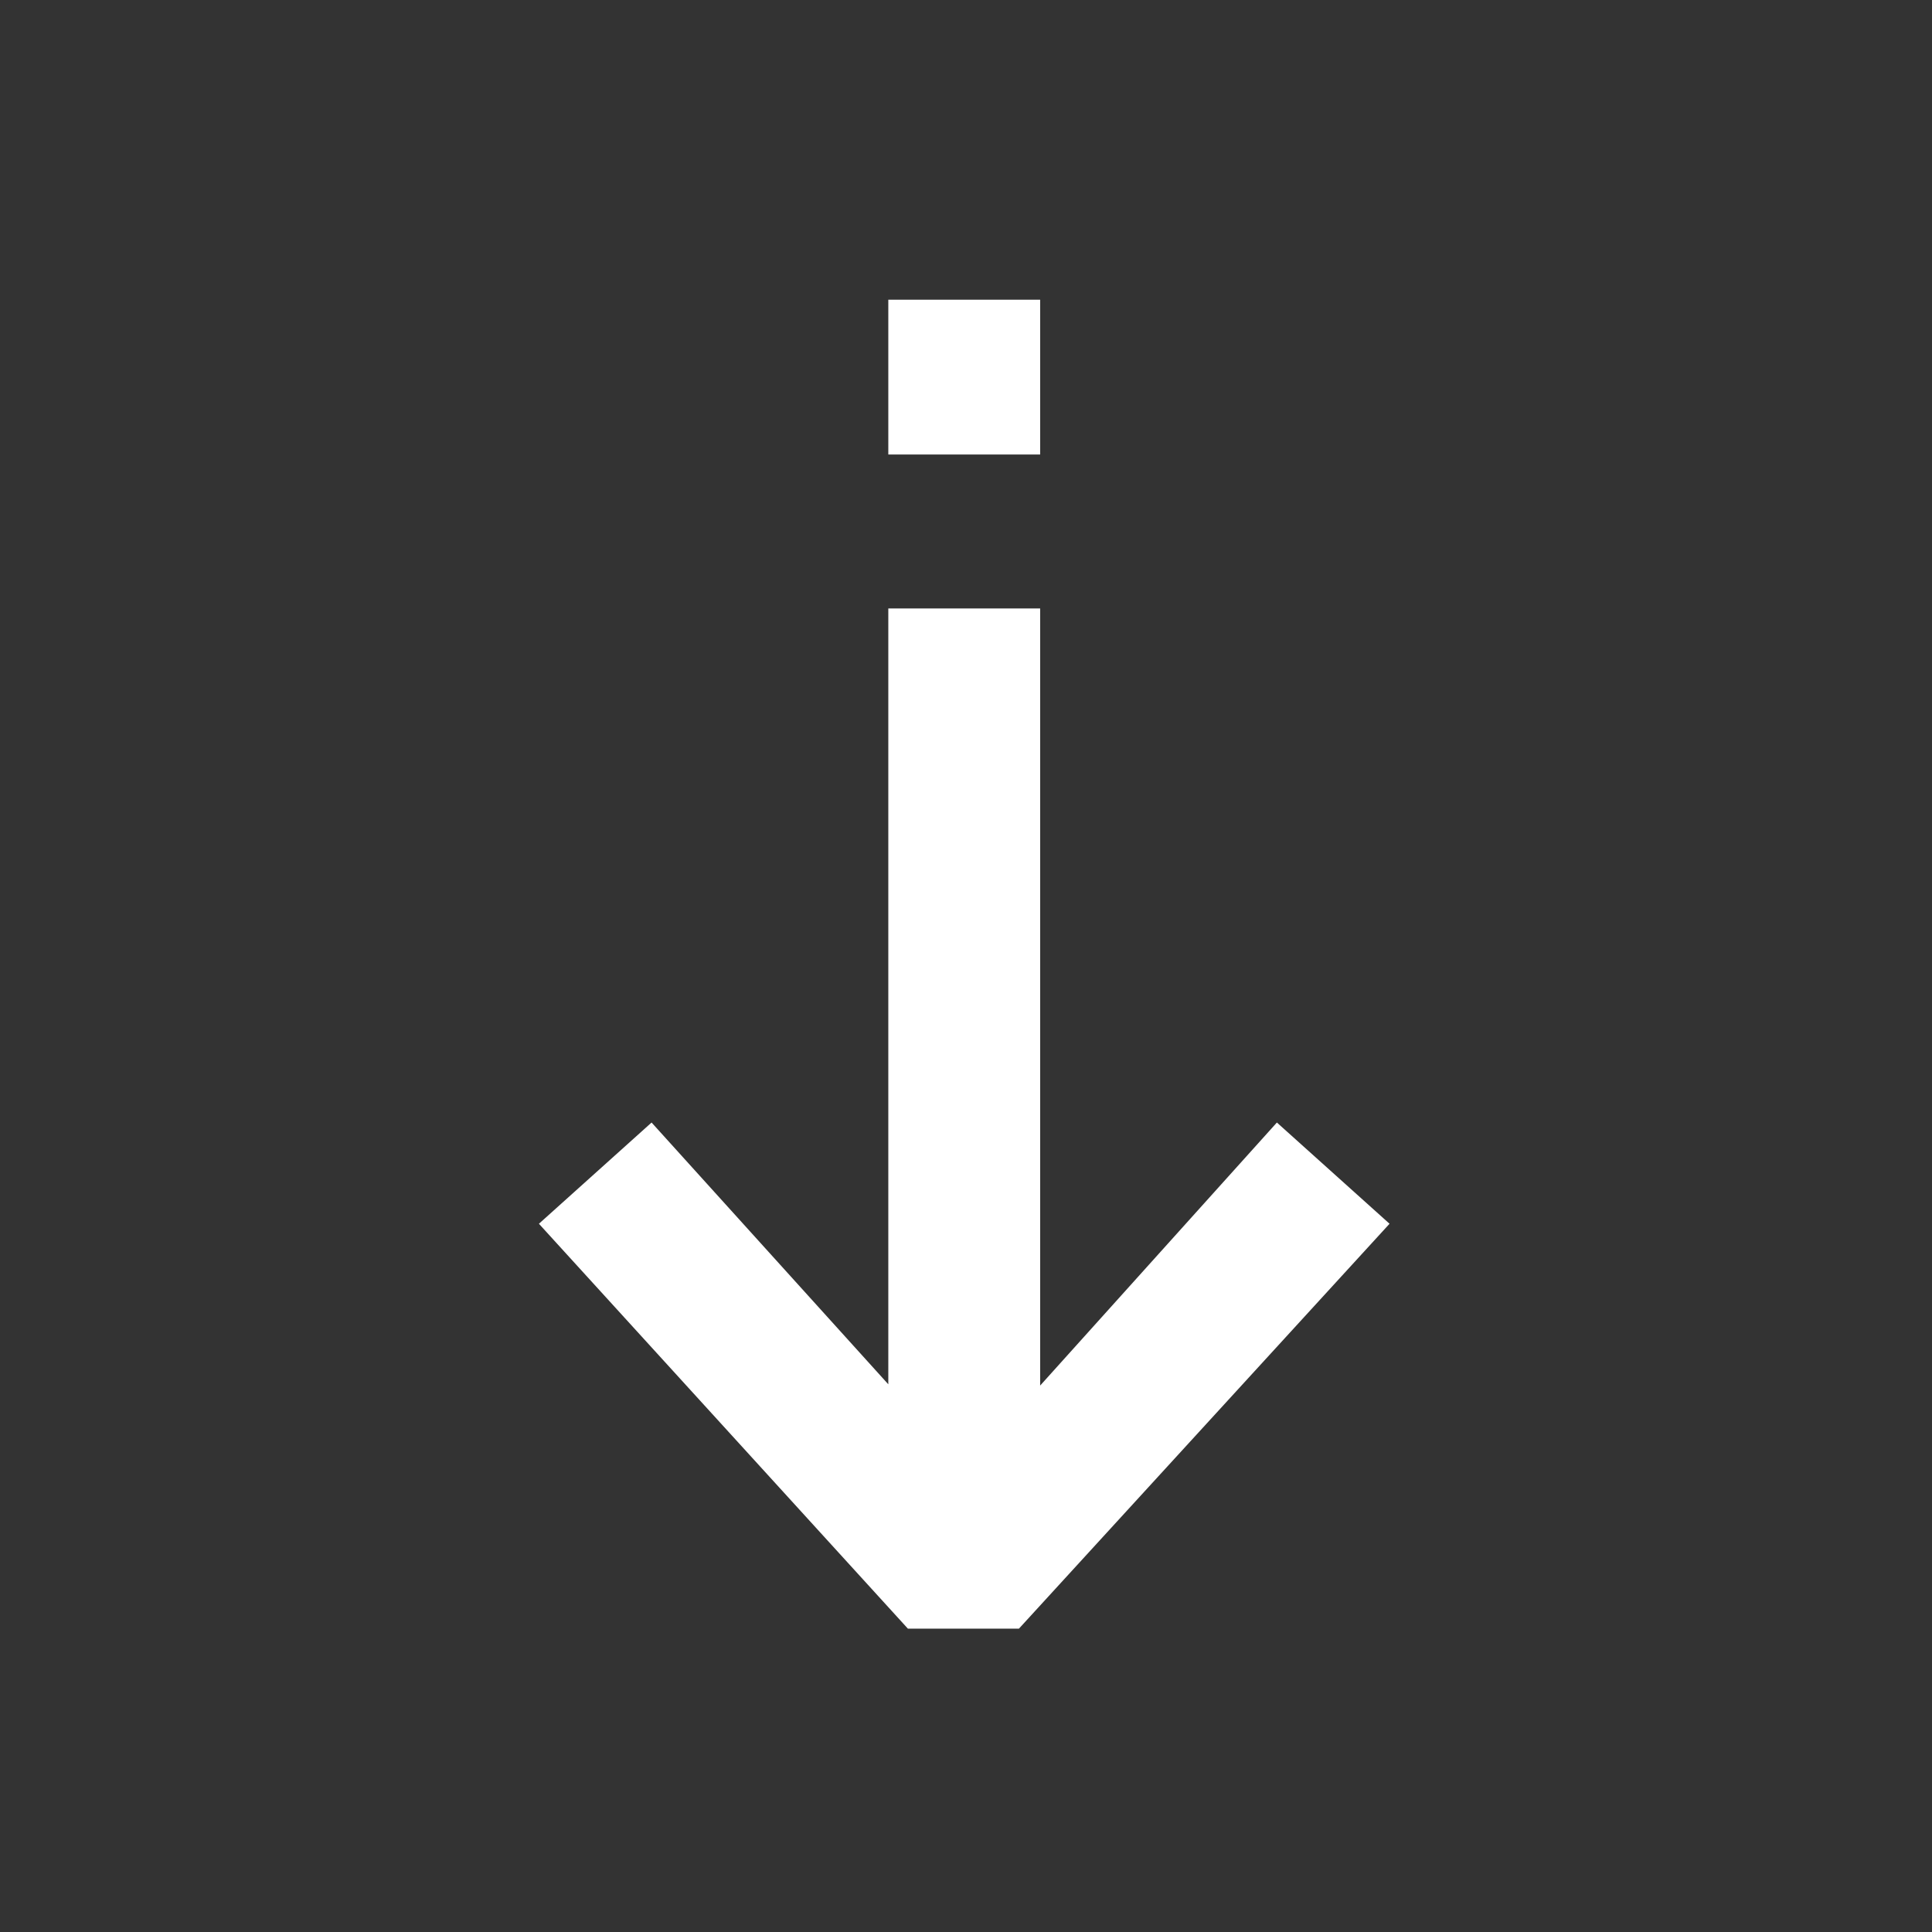 <?xml version="1.0" encoding="UTF-8" standalone="no"?><!DOCTYPE svg PUBLIC "-//W3C//DTD SVG 1.1//EN" "http://www.w3.org/Graphics/SVG/1.1/DTD/svg11.dtd"><svg width="100%" height="100%" viewBox="0 0 284 284" version="1.1" xmlns="http://www.w3.org/2000/svg" xmlns:xlink="http://www.w3.org/1999/xlink" xml:space="preserve" xmlns:serif="http://www.serif.com/" style="fill-rule:evenodd;clip-rule:evenodd;stroke-linejoin:round;stroke-miterlimit:2;"><rect x="0" y="0" width="284" height="284" fill="#333333" stroke="none"/><rect id="Defilement" x="0" y="-0" width="283.465" height="283.465" style="fill:none;"/><g><path d="M79.22,179.889l54.24,59.52l16.32,0l54.48,-59.52l-16.56,-14.88l-49.68,55.2l7.68,0l-49.92,-55.2l-16.56,14.88Zm73.68,-90.449l-22.32,0l0,128.609l22.32,0l0,-128.609Zm0,-45.385l-22.32,0l0,22.759l22.32,0l0,-22.759Z" style="fill-rule:nonzero;fill:#ffffff"/></g></svg>